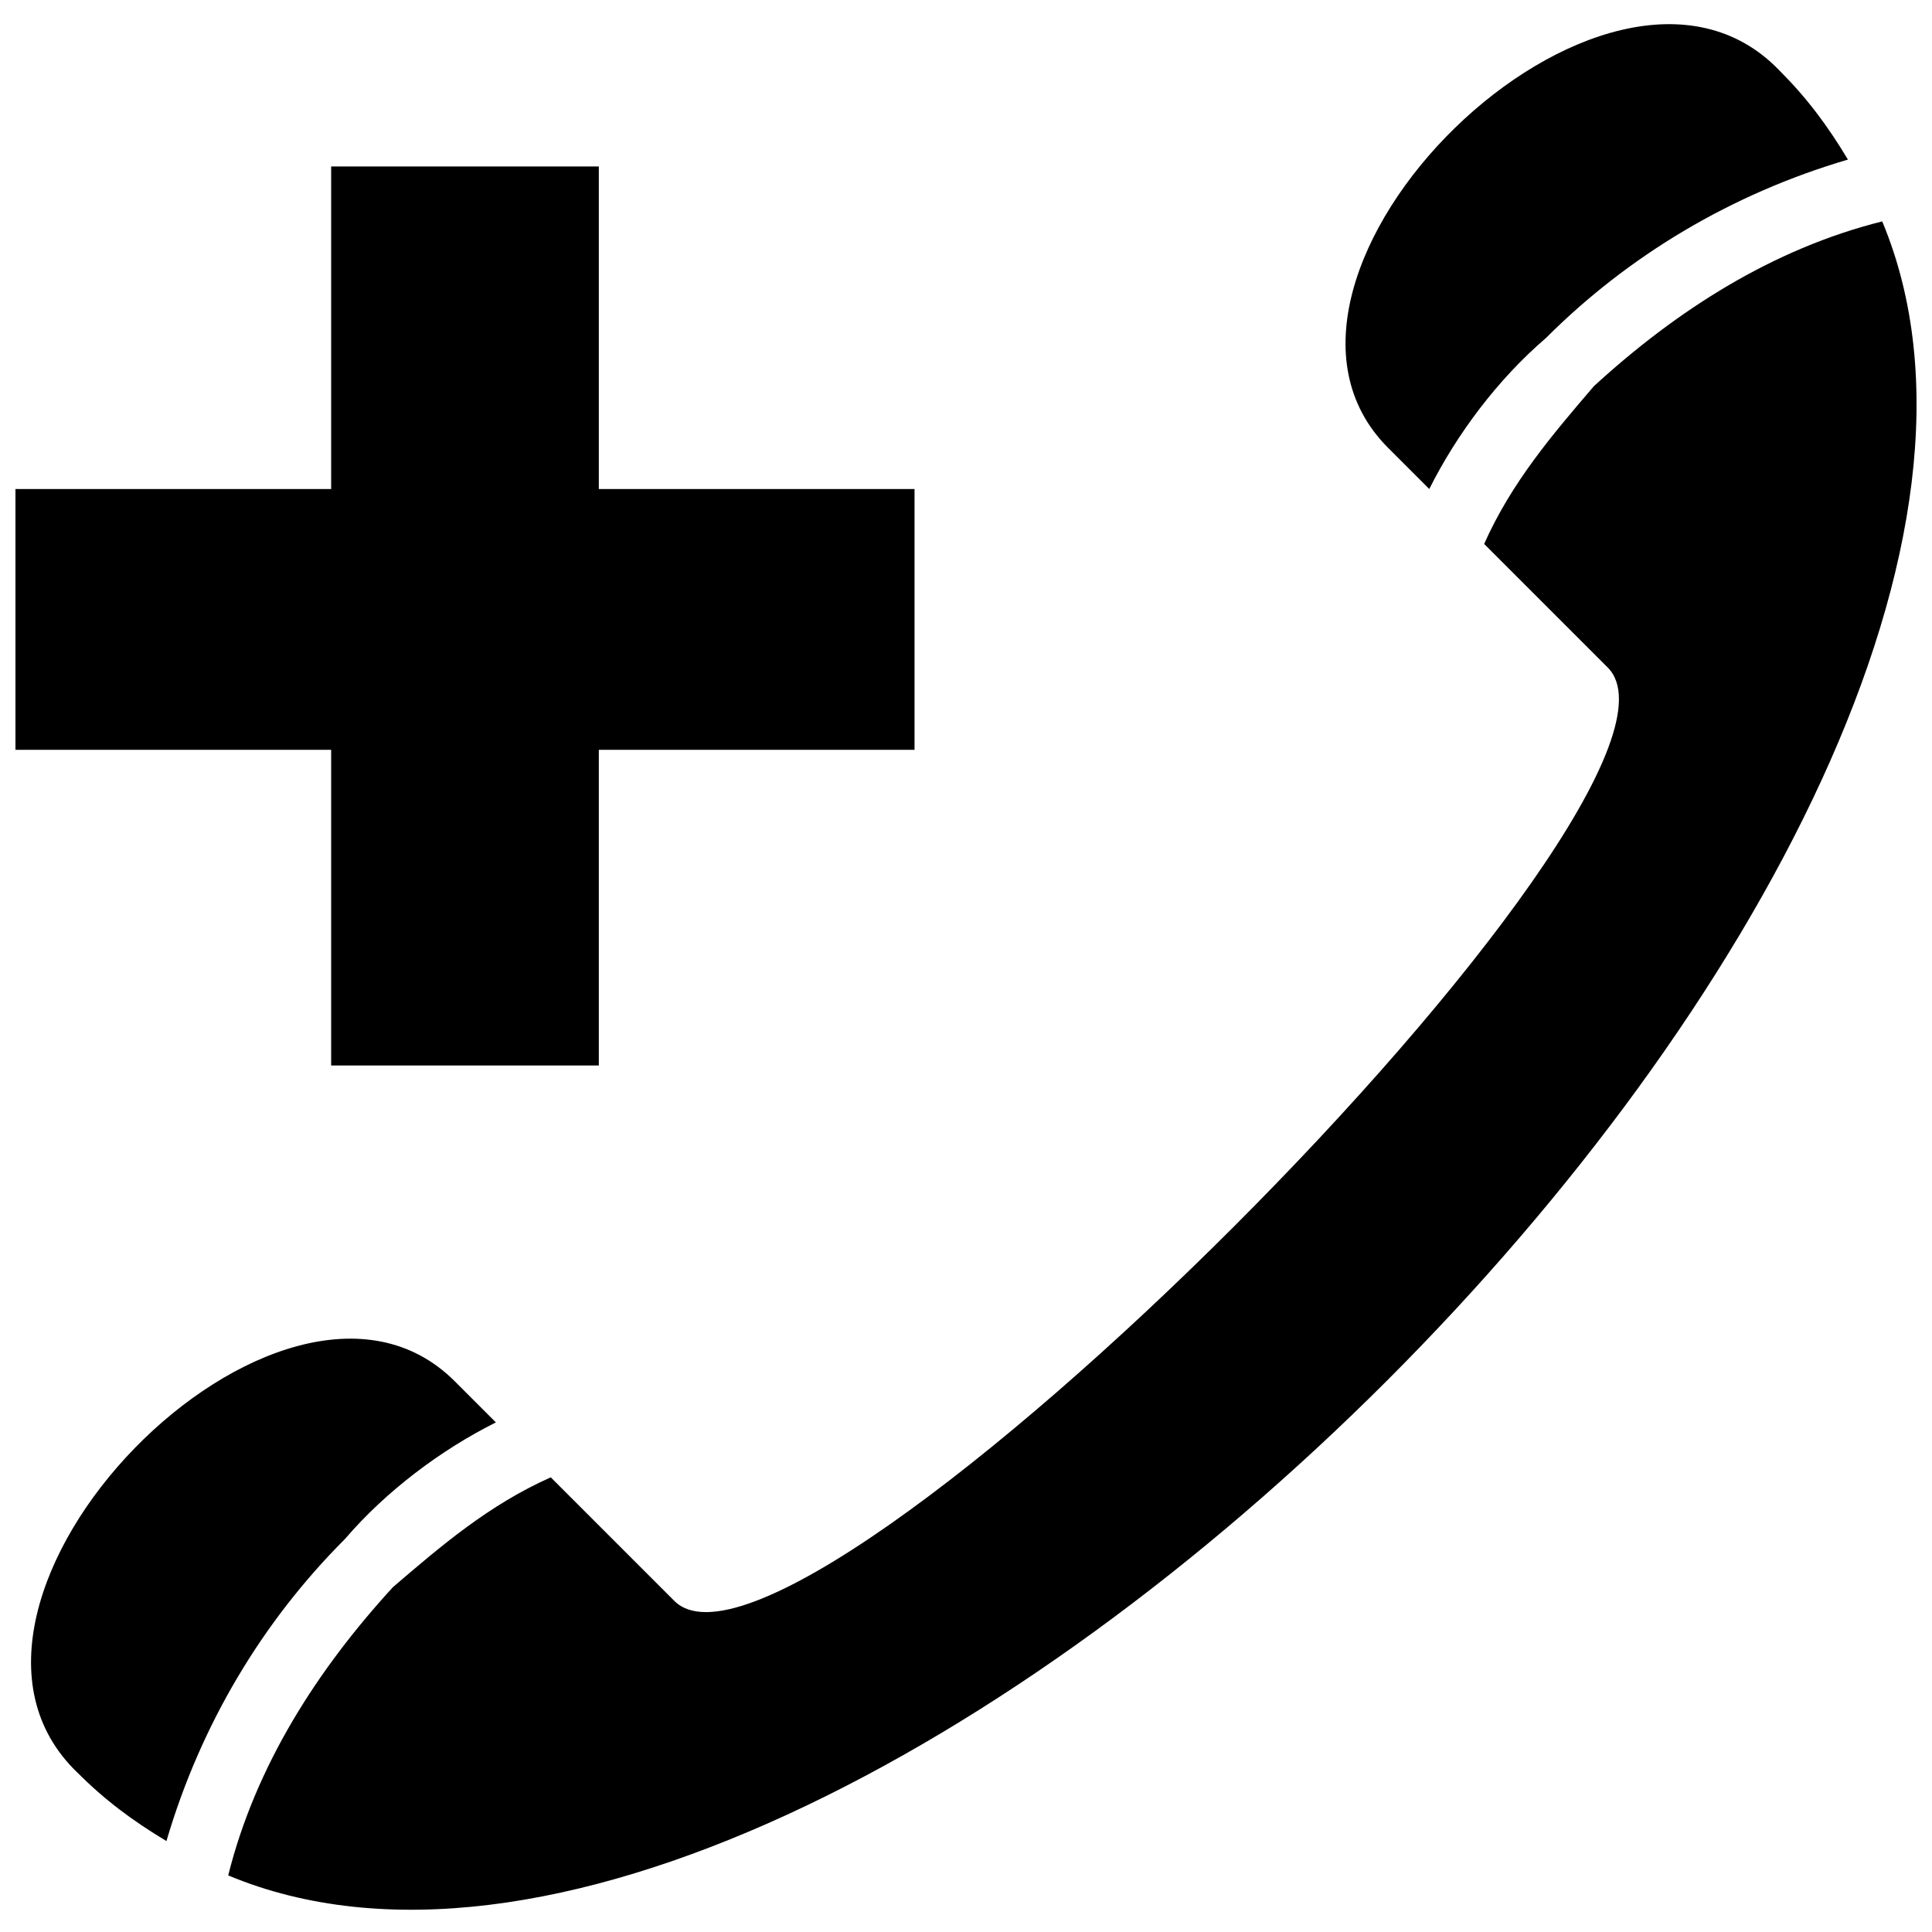 <?xml version="1.0" encoding="UTF-8"?>
<!-- The Best Svg Icon site in the world: iconSvg.co, Visit us! https://iconsvg.co -->
<svg width="800px" height="800px" version="1.1" viewBox="144 144 512 512" xmlns="http://www.w3.org/2000/svg">
 <defs>
  <clipPath id="a">
   <path d="m148.09 150h503.81v501h-503.81z"/>
  </clipPath>
 </defs>
 <g clip-path="url(#a)">
  <path d="m231.76 188.11v85.484h-83.664v69.113h83.664v83.664h70.934v-83.664h83.664v-69.113h-83.664v-85.484h-70.934zm305.56 100.04 32.738 32.738c32.738 32.738-214.62 280.1-247.36 247.36l-32.738-32.738c-16.371 7.273-29.102 18.188-41.832 29.102-20.008 21.824-36.375 47.289-43.652 76.391 165.51 69.113 507.45-272.82 438.33-438.33-29.102 7.273-54.562 23.645-76.391 43.652-10.914 12.73-21.824 25.465-29.102 41.832zm-272.82 221.89 10.914 10.914c-14.551 7.273-29.102 18.188-40.016 30.918-21.824 21.824-38.195 49.109-47.289 80.027-9.094-5.457-16.371-10.914-23.645-18.188-47.289-45.469 54.562-149.14 100.04-103.67zm247.36-247.36 10.914 10.914c7.273-14.551 18.188-29.102 30.918-40.016 21.824-21.824 49.109-38.195 80.027-47.289-5.457-9.094-10.914-16.371-18.188-23.645-45.469-47.289-149.14 54.562-103.67 100.04z" fill-rule="evenodd"/>
 </g>
</svg>